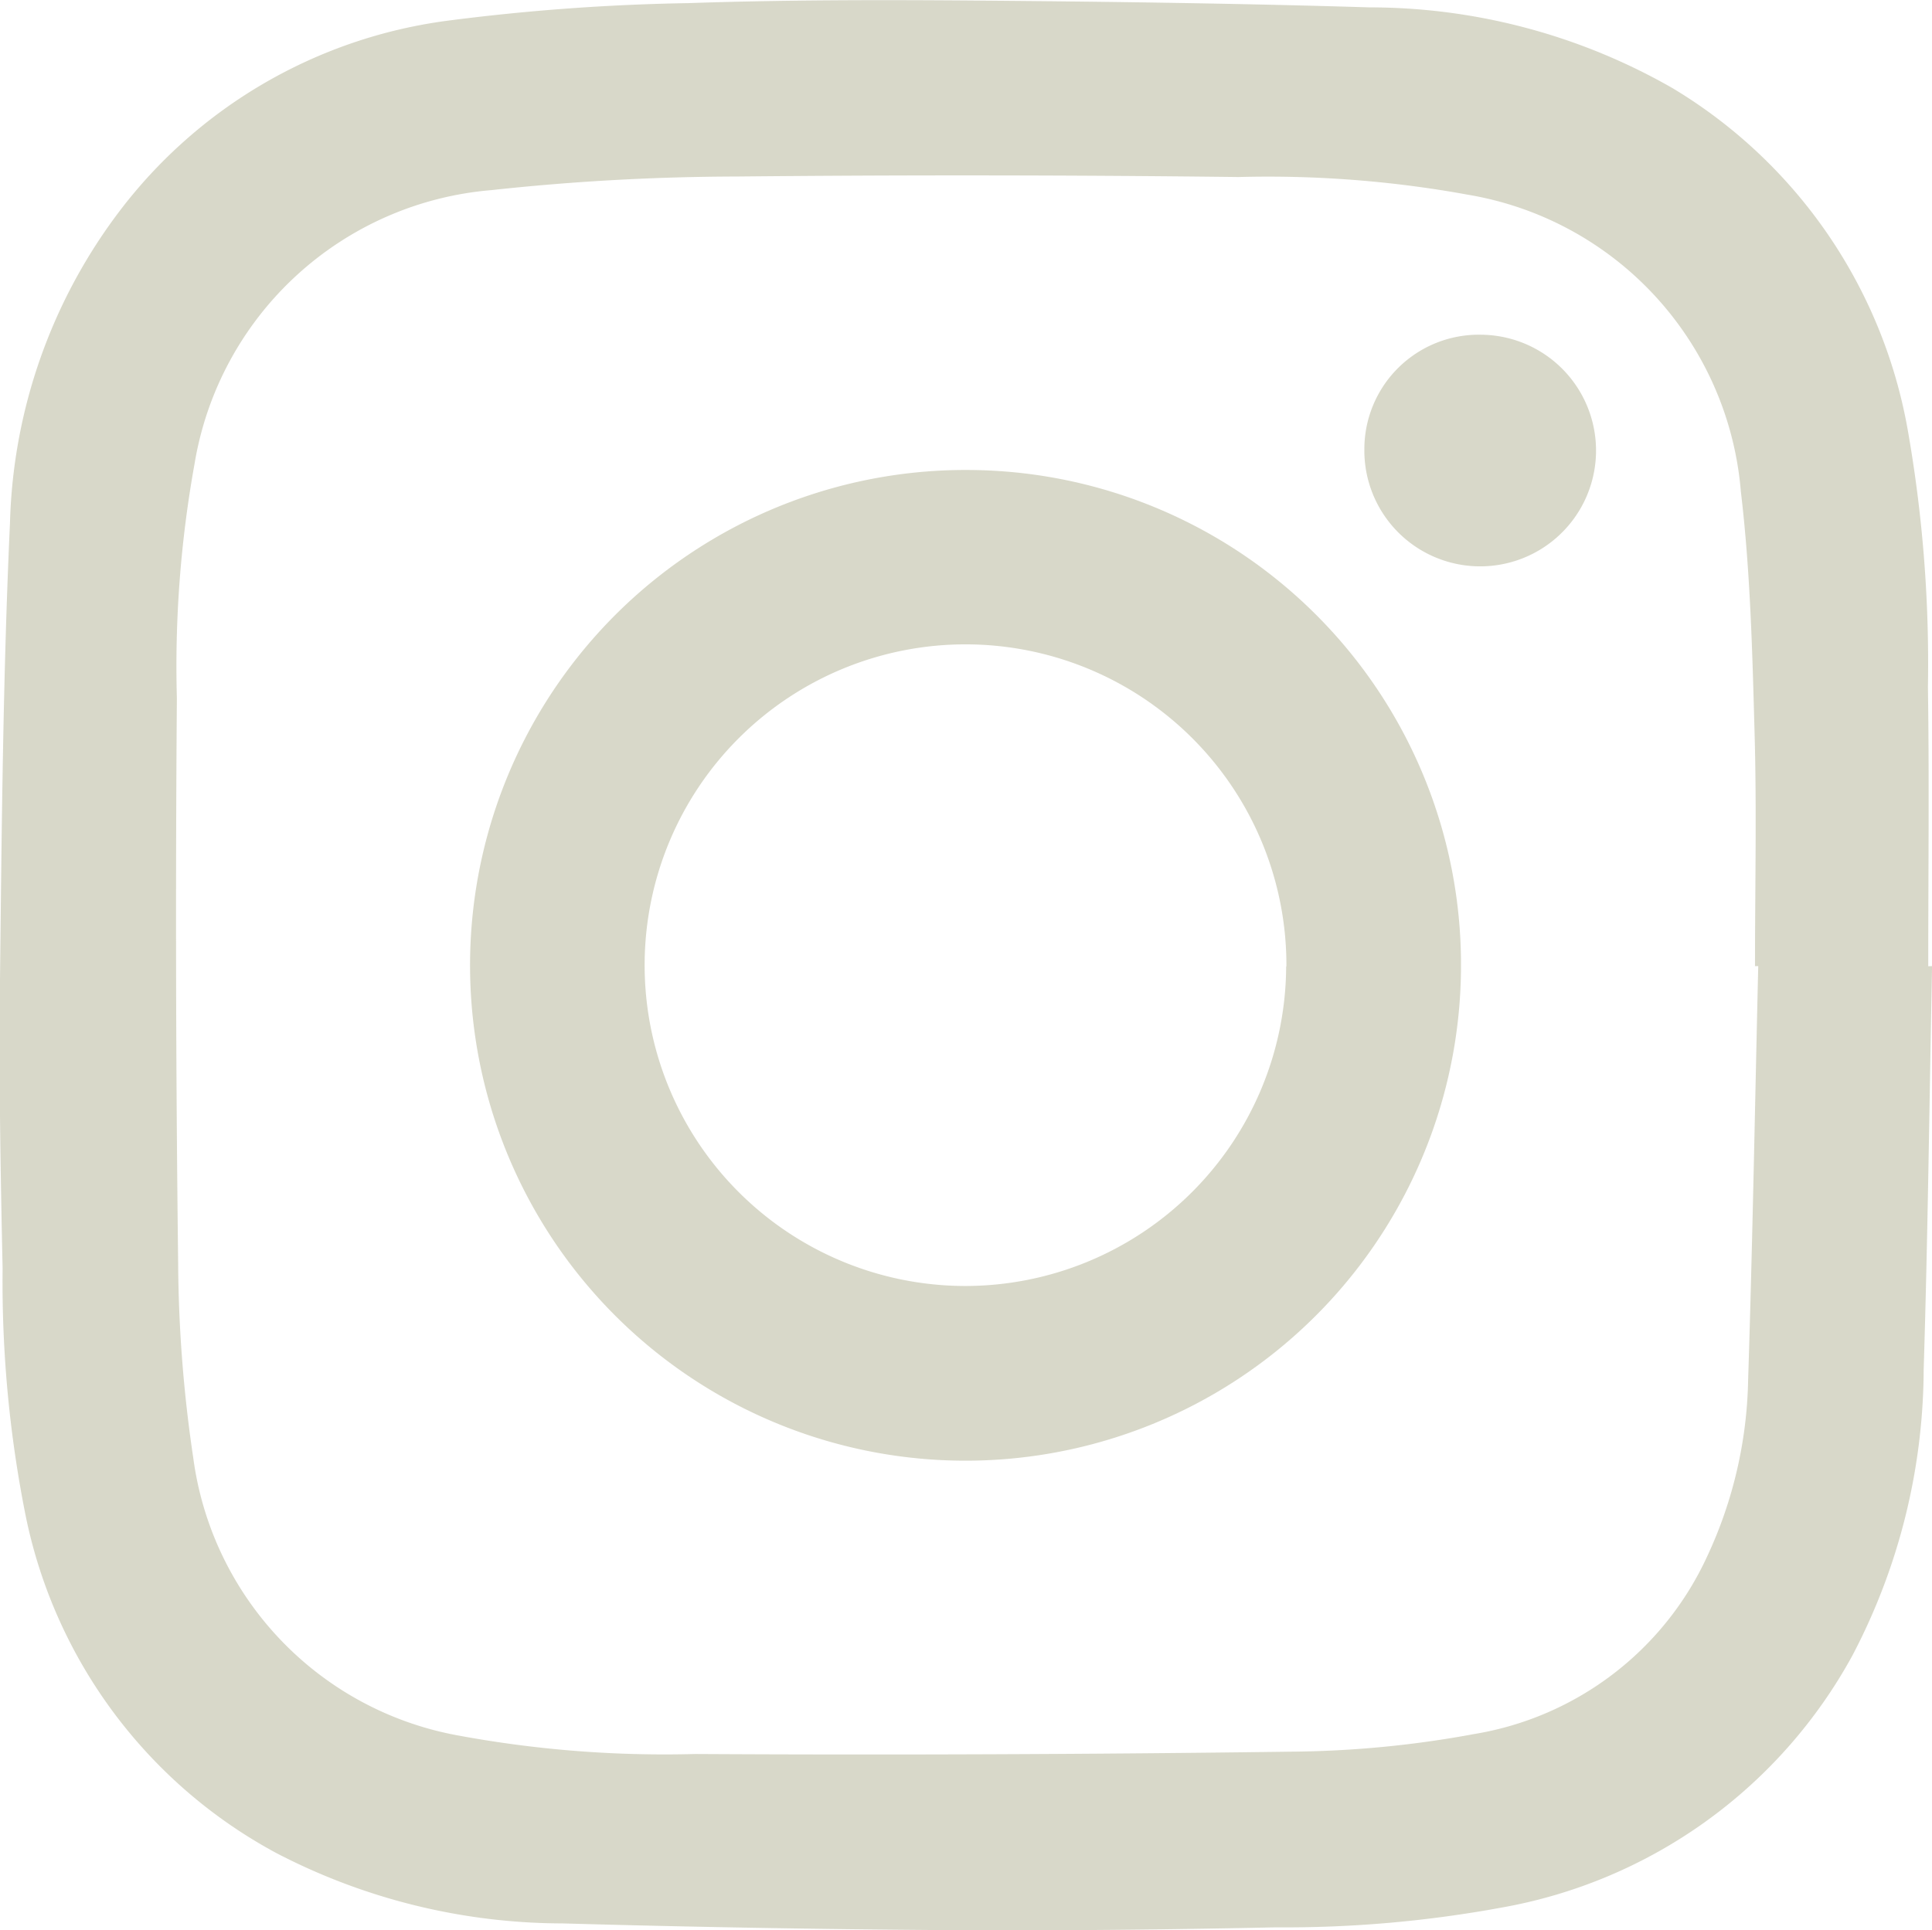 <svg xmlns="http://www.w3.org/2000/svg" width="30.387" height="30.367" viewBox="0 0 30.387 30.367">
  <g id="Grupo_6" data-name="Grupo 6" transform="translate(0)">
    <path id="Trazado_26" data-name="Trazado 26" d="M1248.362,833.691c-.042,2.116-.066,4.233-.132,6.349a9.749,9.749,0,0,1-1.119,4.493,7.844,7.844,0,0,1-5.52,3.969,18.817,18.817,0,0,1-3.559.311c-1.7.036-3.4.054-5.1.044q-3.058-.02-6.114-.106a9.778,9.778,0,0,1-4.5-1.108,7.79,7.79,0,0,1-3.945-5.328,18.744,18.744,0,0,1-.358-3.868c-.033-1.515-.059-3.031-.041-4.546.027-2.395.047-4.79.157-7.182a8.488,8.488,0,0,1,1.719-4.9,7.742,7.742,0,0,1,5.153-3,33.693,33.693,0,0,1,3.8-.278c1.514-.052,3.032-.052,4.548-.04,2.054.017,4.11.044,6.165.107a9.584,9.584,0,0,1,4.768,1.273,7.865,7.865,0,0,1,3.694,5.366,21.2,21.2,0,0,1,.319,4.056c.022,1.463.005,2.926.005,4.39Zm-2.733,0h-.052c0-1.229.028-2.458-.007-3.685-.035-1.261-.066-2.528-.215-3.777a5.165,5.165,0,0,0-4.289-4.673,17.518,17.518,0,0,0-3.614-.279q-3.946-.047-7.893-.008a36.388,36.388,0,0,0-3.856.214,5.165,5.165,0,0,0-4.668,4.3,17.937,17.937,0,0,0-.279,3.692q-.034,4.443.02,8.886a21.508,21.508,0,0,0,.238,3.068,5.126,5.126,0,0,0,4.174,4.367,17.819,17.819,0,0,0,3.717.29q4.69.026,9.382-.037a16.423,16.423,0,0,0,2.878-.278,4.91,4.91,0,0,0,3.658-2.79,6.84,6.84,0,0,0,.646-2.78C1245.539,838.028,1245.577,835.859,1245.628,833.691Z" transform="translate(-1217.974 -818.492)" fill="#d8d8c9"/>
    <path id="Trazado_27" data-name="Trazado 27" d="M1243.7,836.457a7.793,7.793,0,1,1-7.708-7.823A7.78,7.78,0,0,1,1243.7,836.457Zm-2.746-.014a5.047,5.047,0,1,0-5.07,5.028A5.049,5.049,0,0,0,1240.95,836.444Z" transform="translate(-1220.721 -821.24)" fill="#d8d8c9"/>
    <path id="Trazado_28" data-name="Trazado 28" d="M1249.252,825.716a1.822,1.822,0,1,1-1.844,1.8A1.8,1.8,0,0,1,1249.252,825.716Z" transform="translate(-1225.949 -820.45)" fill="#d8d8c9"/>
  </g>
</svg>
